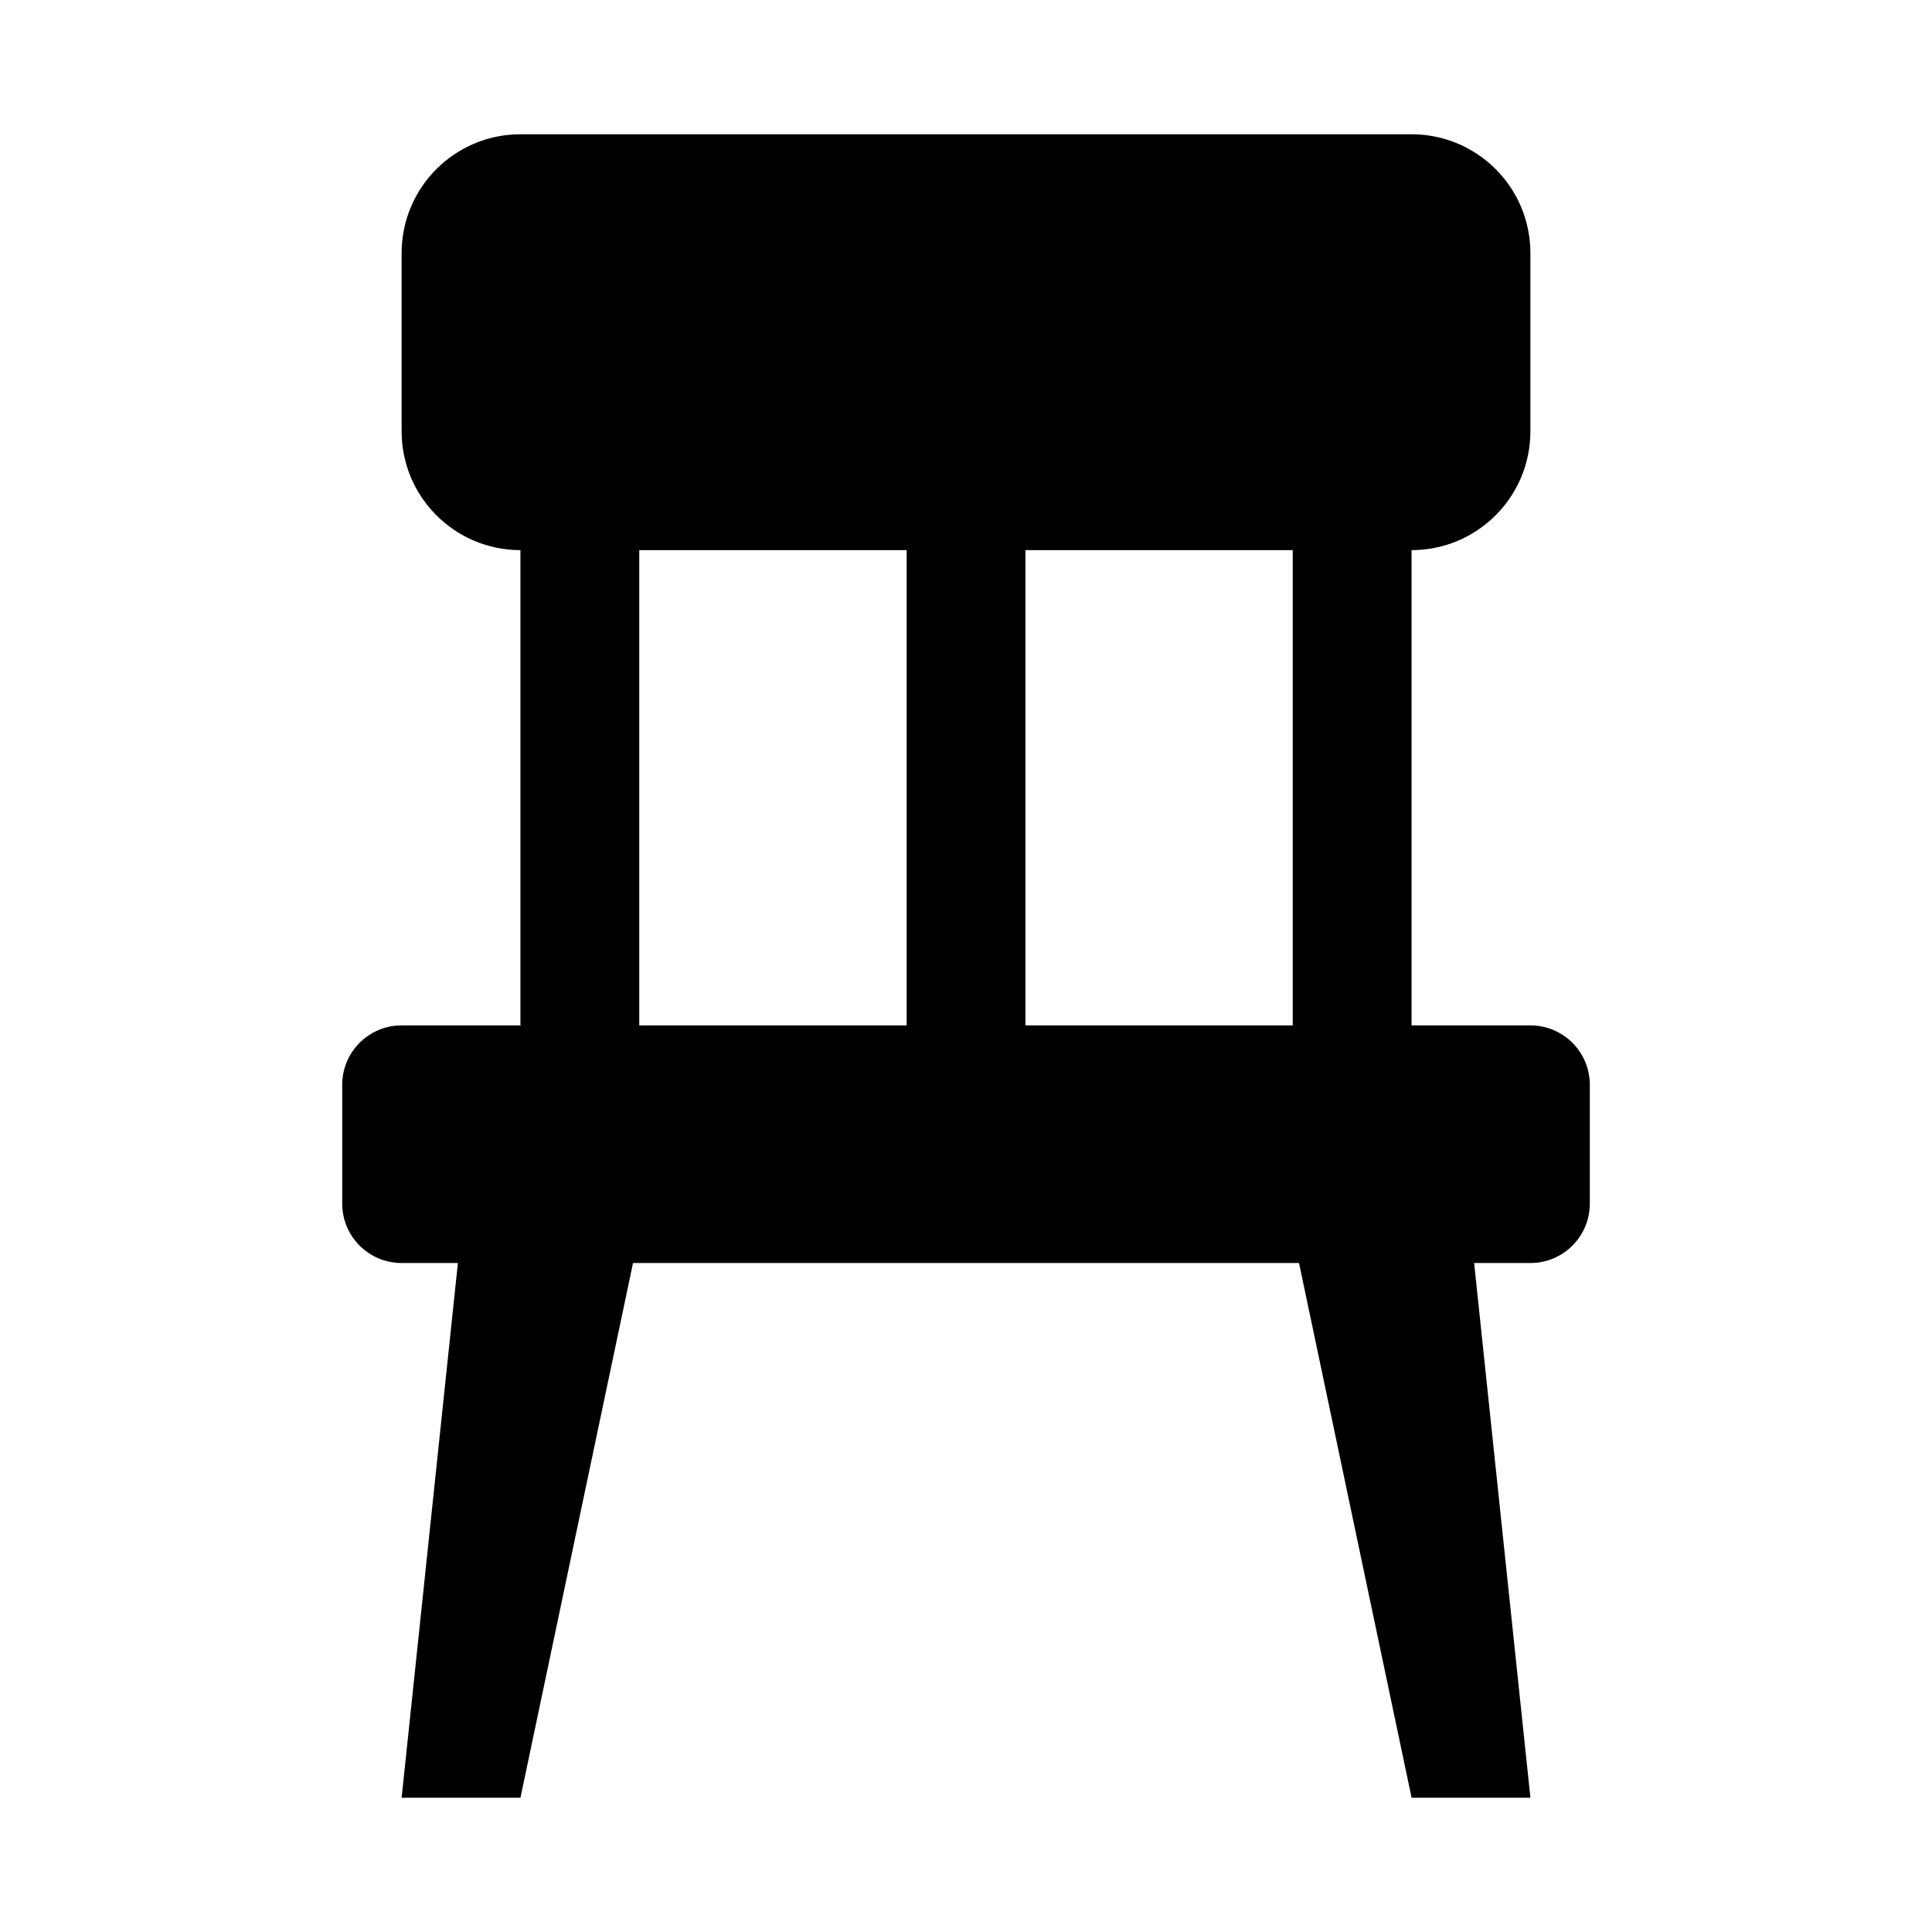 <?xml version="1.0" encoding="UTF-8"?>
<!-- The Best Svg Icon site in the world: iconSvg.co, Visit us! https://iconsvg.co -->
<svg fill="#000000" width="800px" height="800px" version="1.1" viewBox="144 144 512 512" xmlns="http://www.w3.org/2000/svg">
 <path d="m549.57 415.74h-31.488v-125.95c17.391 0 31.488-14.098 31.488-31.488v-47.23c0-17.391-14.098-31.488-31.488-31.488h-236.16c-17.391 0-31.488 14.098-31.488 31.488v47.23c0 17.391 14.098 31.488 31.488 31.488v125.95h-31.488c-8.695 0-15.742 7.047-15.742 15.742v31.488c0 8.695 7.047 15.742 15.742 15.742h14.914l-14.914 141.7h31.488l29.832-141.7h176.5l29.832 141.7h31.488l-14.914-141.7h14.914c8.695 0 15.742-7.047 15.742-15.742v-31.488c0-8.695-7.047-15.742-15.742-15.742zm-62.977 0h-70.848v-125.95h70.848zm-173.18-125.95h70.848v125.95h-70.848z"/>
</svg>